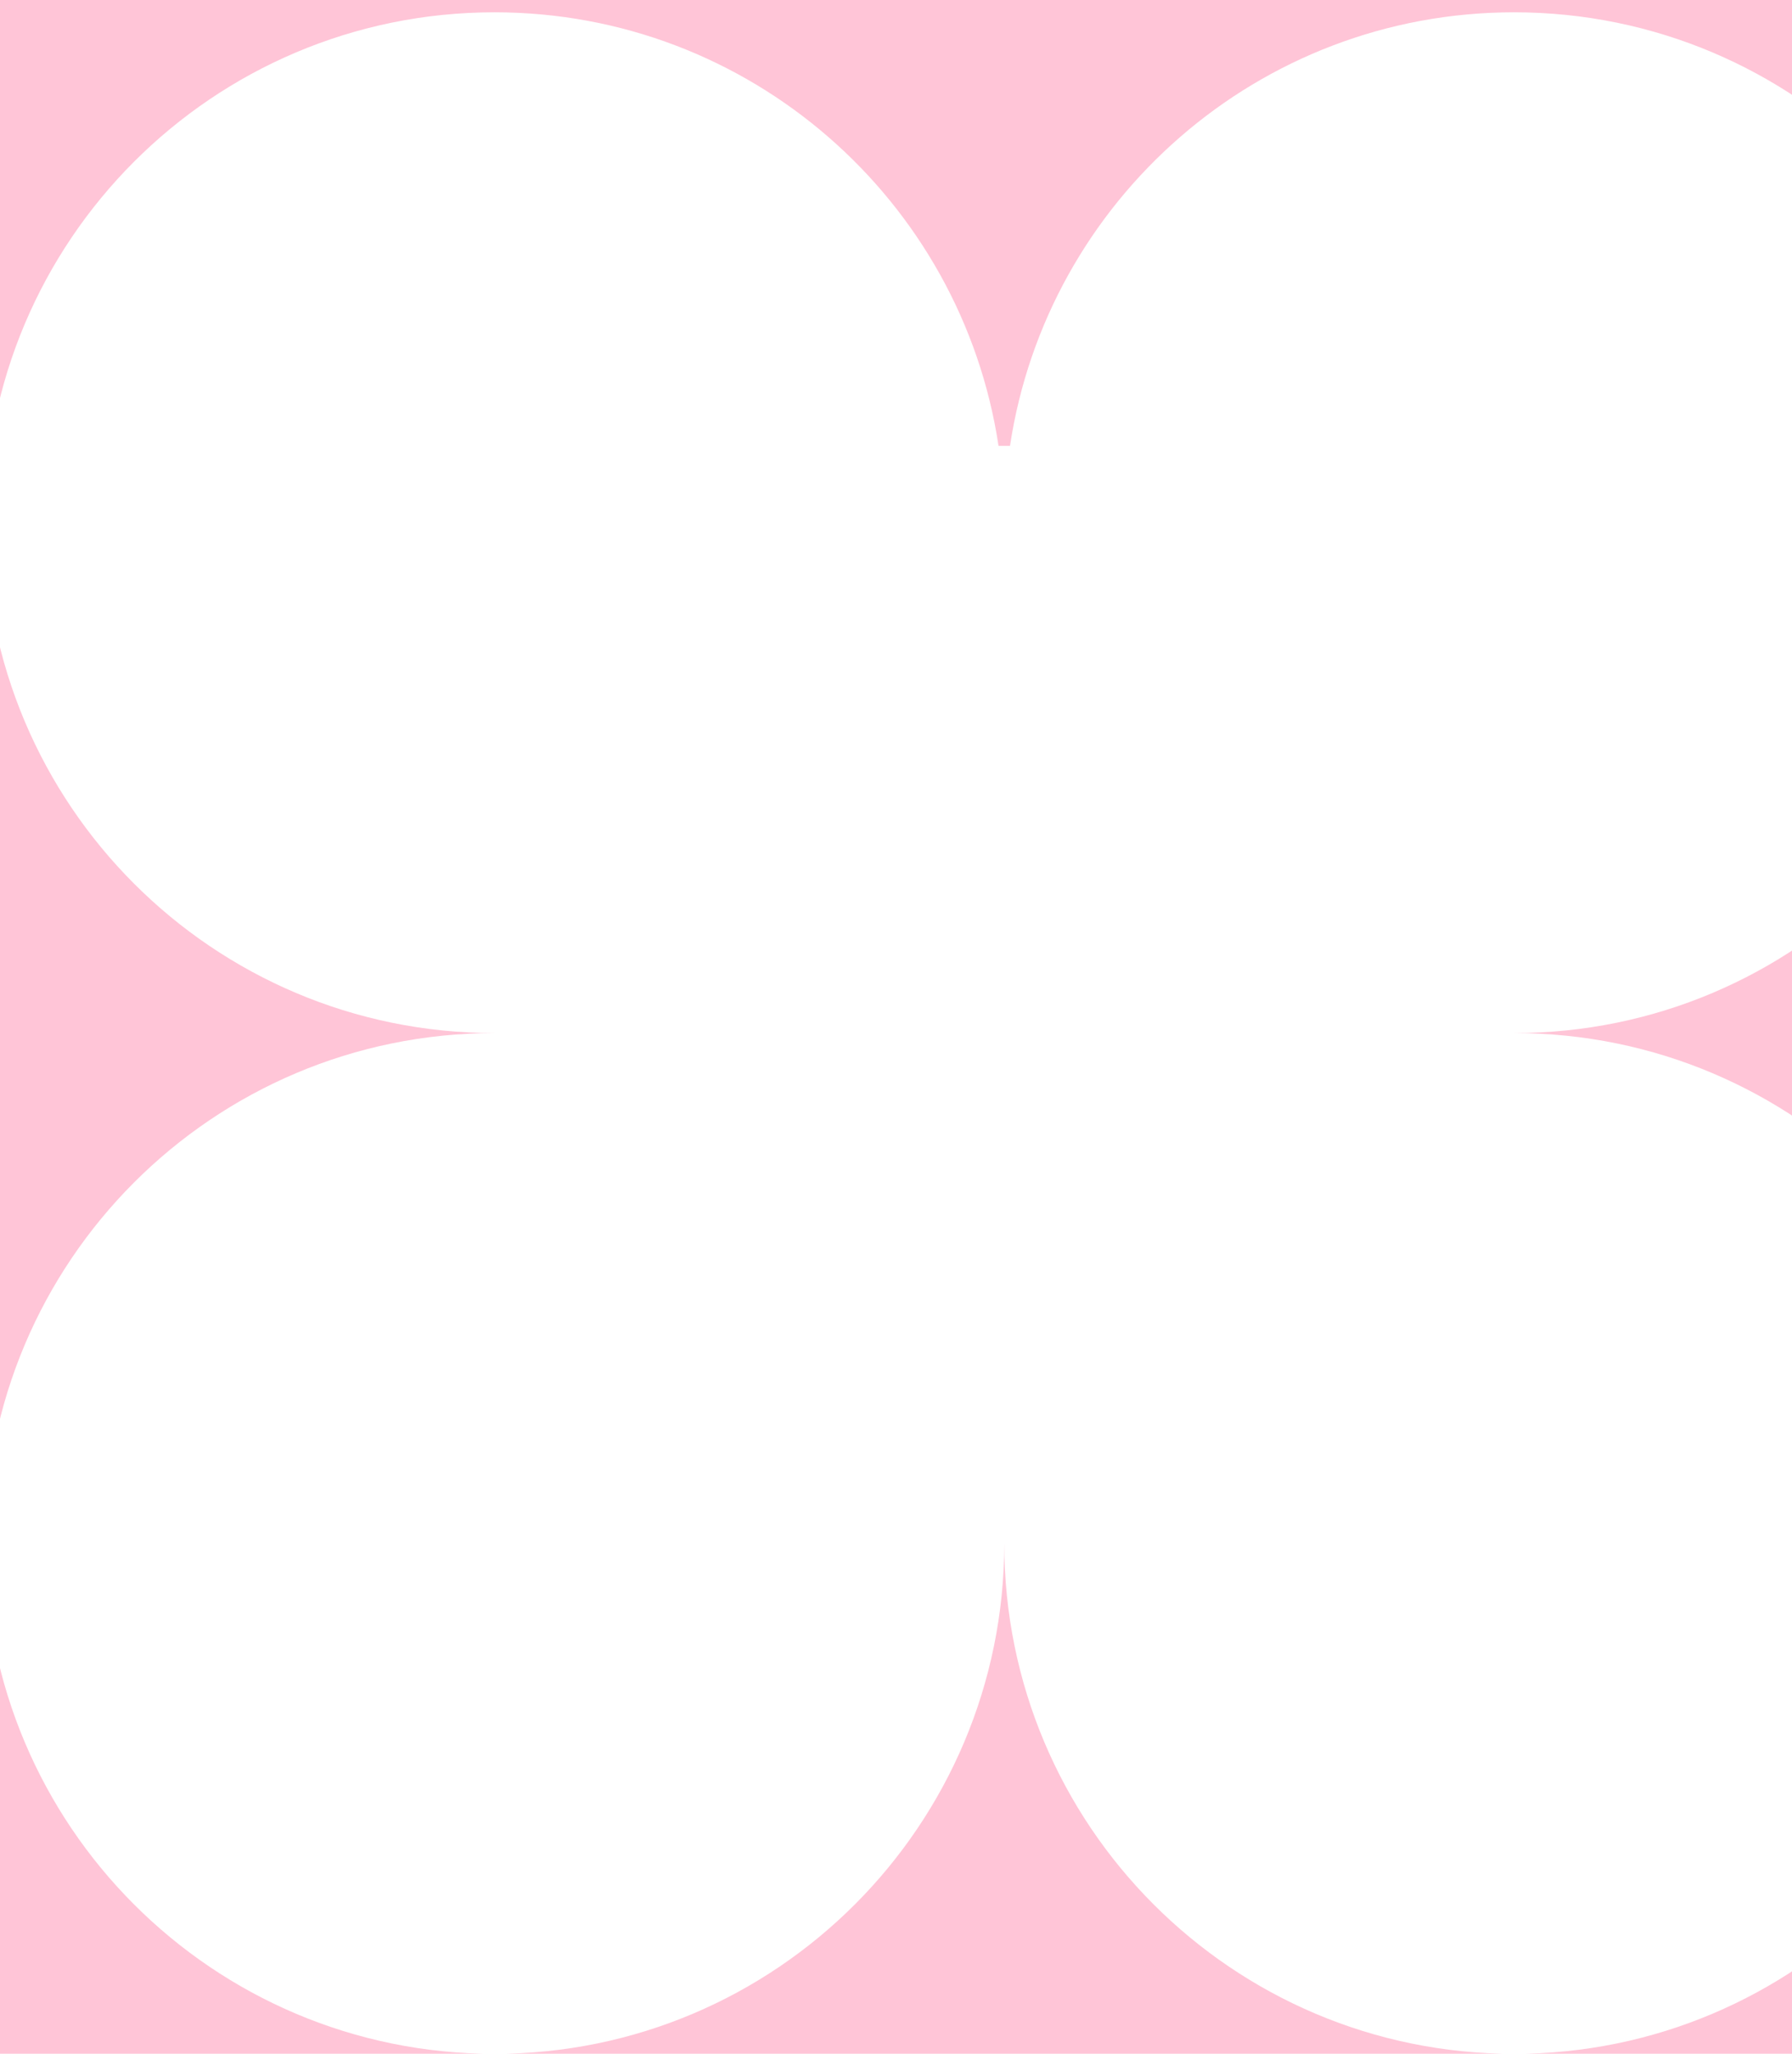 <svg width="720" height="825" viewBox="0 0 720 825" fill="none" xmlns="http://www.w3.org/2000/svg">
<path d="M-109 -98V928H916V-98H-109ZM813.158 620.029C813.158 733.252 721.464 825.058 608.329 825.058C495.195 825.058 403.5 733.274 403.5 620.029C403.5 733.252 311.805 825.058 198.671 825.058C85.537 825.058 -6.158 733.274 -6.158 620.029C-6.158 506.784 85.537 415 198.671 415C85.558 415 -6.158 323.216 -6.158 209.971C-6.158 96.726 85.537 4.942 198.671 4.942C301.32 4.942 386.31 80.524 401.194 179.105H405.806C420.669 80.524 505.68 4.942 608.329 4.942C721.442 4.942 813.158 96.726 813.158 209.971C813.158 323.216 721.464 415 608.329 415C721.442 415 813.158 506.784 813.158 620.029Z" fill="#FFC5D7"/>
</svg>
